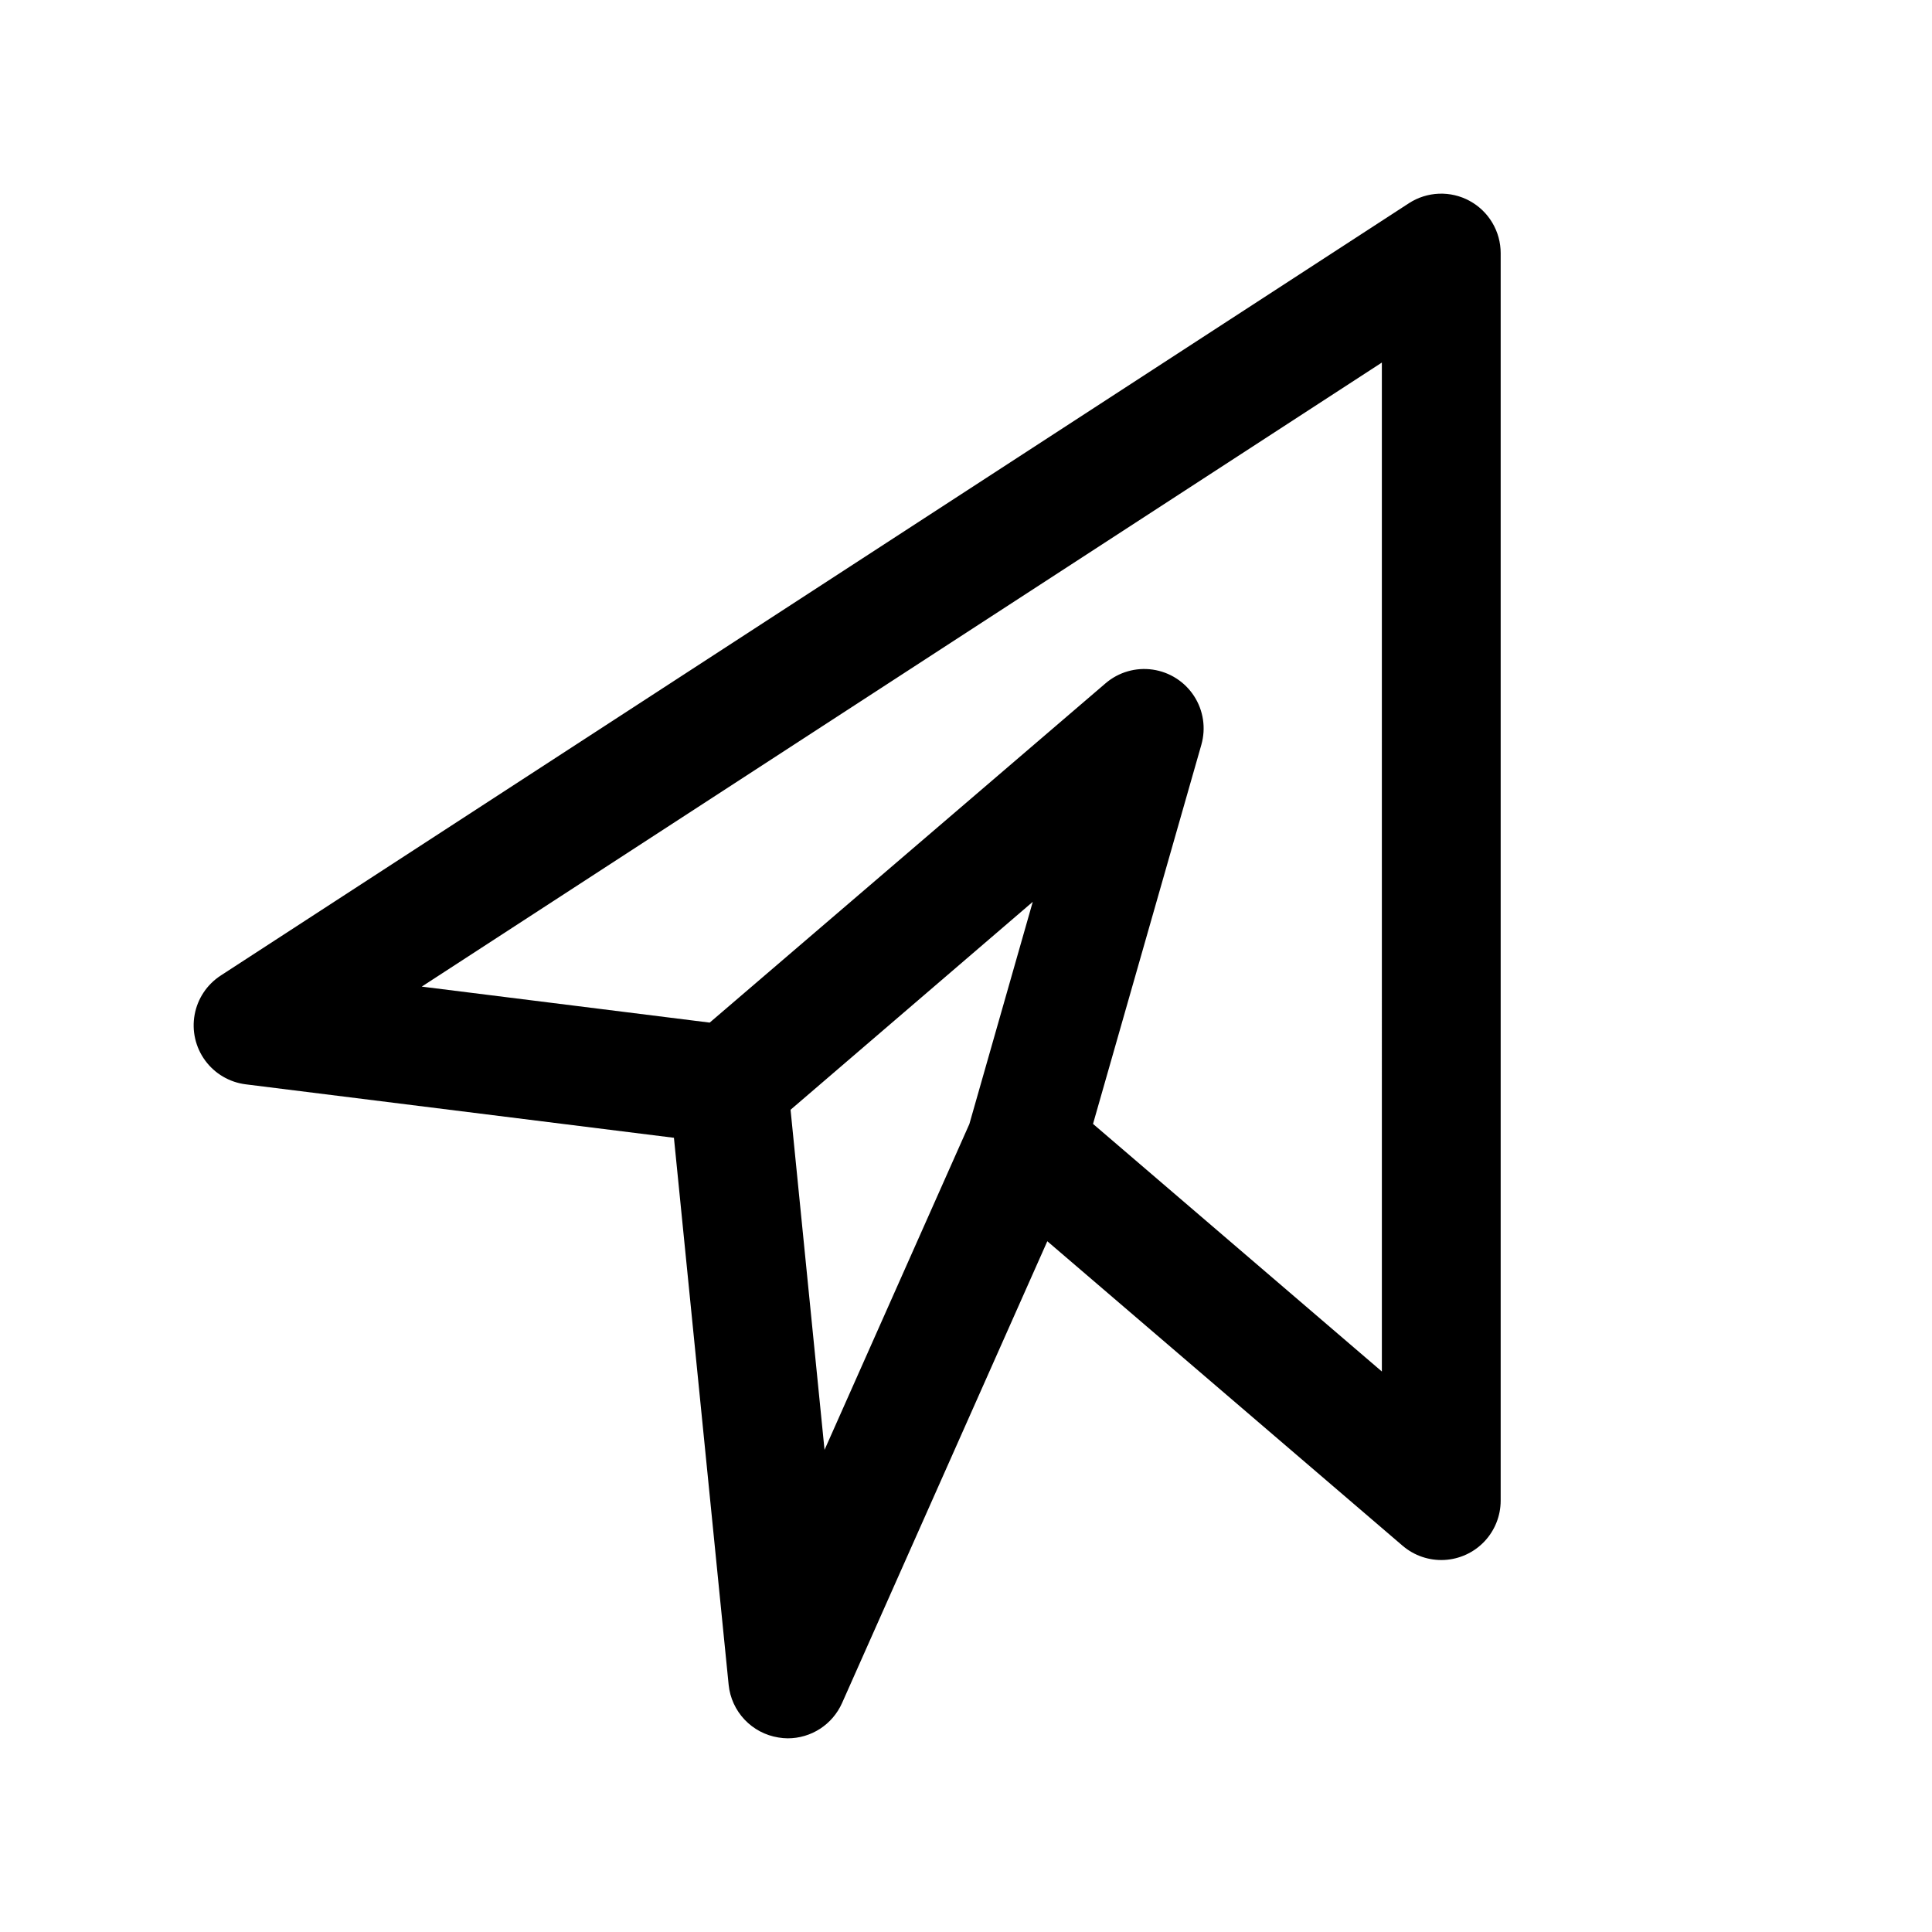<?xml version="1.0" encoding="UTF-8"?>
<!-- Uploaded to: SVG Repo, www.svgrepo.com, Generator: SVG Repo Mixer Tools -->
<svg fill="#000000" width="800px" height="800px" version="1.1" viewBox="144 144 512 512" xmlns="http://www.w3.org/2000/svg">
 <path d="m533.46 197.23c-2.492-1.352-5.301-2.008-8.133-1.898-2.832 0.113-5.582 0.984-7.957 2.527l-314.88 204.67v0.004c-3.633 2.356-6.133 6.109-6.91 10.367-0.781 4.262 0.23 8.656 2.793 12.148 2.562 3.492 6.449 5.773 10.746 6.309l113.48 14.168 14.5 144.96c0.348 3.457 1.828 6.699 4.215 9.227 2.383 2.523 5.535 4.191 8.961 4.738 0.824 0.145 1.656 0.219 2.488 0.223 3.047 0 6.027-0.883 8.582-2.543 2.555-1.66 4.57-4.027 5.809-6.809l54.395-122.38 94.164 80.703h0.004c3.062 2.621 7.016 3.965 11.043 3.758 4.027-0.207 7.82-1.953 10.602-4.875 2.777-2.922 4.328-6.801 4.332-10.832v-330.62c0-2.836-0.766-5.617-2.215-8.051-1.449-2.438-3.527-4.438-6.019-5.789zm-170.95 331-9.004-90.133 64.188-55.105-16.801 58.883zm147.7-20.766-76.547-65.621 28.719-100.51h-0.004c1.242-4.367 0.535-9.055-1.934-12.863s-6.461-6.363-10.949-7.016c-4.492-0.652-9.047 0.664-12.496 3.617l-104.92 89.93-76.312-9.539 254.44-165.38z"/>
</svg>